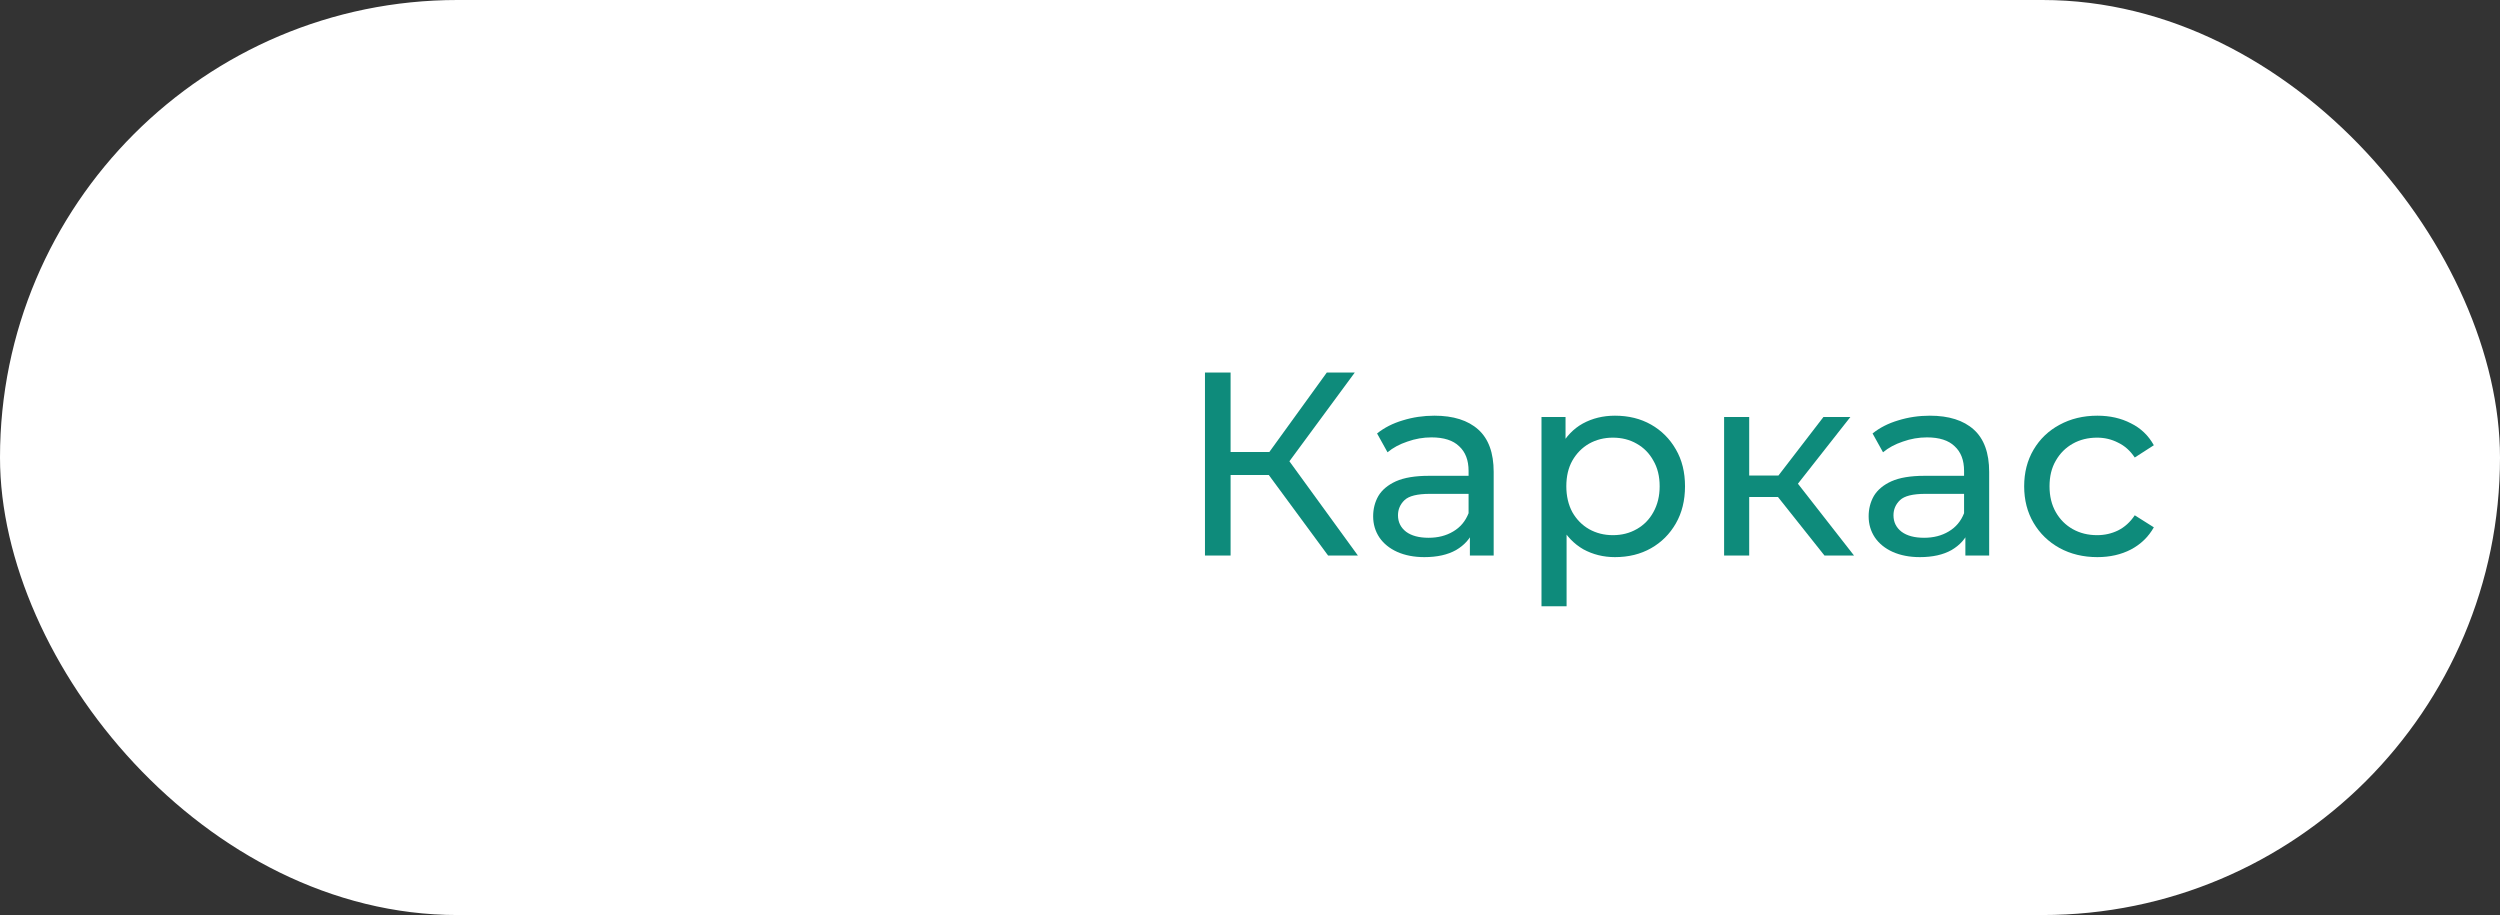 <?xml version="1.0" encoding="UTF-8"?> <svg xmlns="http://www.w3.org/2000/svg" width="153" height="56" viewBox="0 0 153 56" fill="none"><rect x="0" y="0" width="153" height="56" fill="#333333" stroke="none"/><rect width="153" height="56" rx="28" fill="white"></rect><path d="M128.359 34.096C127.495 34.096 126.722 33.909 126.039 33.536C125.367 33.163 124.839 32.651 124.455 32C124.071 31.349 123.879 30.603 123.879 29.76C123.879 28.917 124.071 28.171 124.455 27.52C124.839 26.869 125.367 26.363 126.039 26C126.722 25.627 127.495 25.44 128.359 25.44C129.127 25.44 129.81 25.595 130.407 25.904C131.015 26.203 131.484 26.651 131.815 27.248L130.647 28C130.37 27.584 130.028 27.28 129.623 27.088C129.228 26.885 128.802 26.784 128.343 26.784C127.788 26.784 127.292 26.907 126.855 27.152C126.418 27.397 126.071 27.744 125.815 28.192C125.559 28.629 125.431 29.152 125.431 29.76C125.431 30.368 125.559 30.896 125.815 31.344C126.071 31.792 126.418 32.139 126.855 32.384C127.292 32.629 127.788 32.752 128.343 32.752C128.802 32.752 129.228 32.656 129.623 32.464C130.028 32.261 130.37 31.952 130.647 31.536L131.815 32.272C131.484 32.859 131.015 33.312 130.407 33.632C129.81 33.941 129.127 34.096 128.359 34.096Z" fill="#0E8B7B"></path><path d="M120.281 34V32.208L120.201 31.872V28.816C120.201 28.165 120.009 27.664 119.625 27.312C119.252 26.949 118.686 26.768 117.929 26.768C117.428 26.768 116.937 26.853 116.457 27.024C115.977 27.184 115.572 27.403 115.241 27.68L114.601 26.528C115.038 26.176 115.561 25.909 116.169 25.728C116.788 25.536 117.433 25.44 118.105 25.44C119.268 25.44 120.164 25.723 120.793 26.288C121.422 26.853 121.737 27.717 121.737 28.88V34H120.281ZM117.497 34.096C116.868 34.096 116.313 33.989 115.833 33.776C115.364 33.563 115.001 33.269 114.745 32.896C114.489 32.512 114.361 32.08 114.361 31.6C114.361 31.141 114.468 30.725 114.681 30.352C114.905 29.979 115.262 29.68 115.753 29.456C116.254 29.232 116.926 29.12 117.769 29.12H120.457V30.224H117.833C117.065 30.224 116.548 30.352 116.281 30.608C116.014 30.864 115.881 31.173 115.881 31.536C115.881 31.952 116.046 32.288 116.377 32.544C116.708 32.789 117.166 32.912 117.753 32.912C118.329 32.912 118.83 32.784 119.257 32.528C119.694 32.272 120.009 31.899 120.201 31.408L120.505 32.464C120.302 32.965 119.945 33.365 119.433 33.664C118.921 33.952 118.276 34.096 117.497 34.096Z" fill="#0E8B7B"></path><path d="M111.659 34L108.379 29.872L109.643 29.104L113.467 34H111.659ZM105.515 34V25.52H107.051V34H105.515ZM106.587 30.416V29.104H109.387V30.416H106.587ZM109.771 29.936L108.347 29.744L111.595 25.52H113.243L109.771 29.936Z" fill="#0E8B7B"></path><path d="M98.835 34.096C98.131 34.096 97.486 33.936 96.899 33.616C96.323 33.285 95.859 32.8 95.507 32.16C95.166 31.52 94.995 30.72 94.995 29.76C94.995 28.8 95.161 28 95.491 27.36C95.833 26.72 96.291 26.24 96.867 25.92C97.454 25.6 98.11 25.44 98.835 25.44C99.667 25.44 100.403 25.621 101.043 25.984C101.683 26.347 102.19 26.853 102.563 27.504C102.937 28.144 103.123 28.896 103.123 29.76C103.123 30.624 102.937 31.381 102.563 32.032C102.19 32.683 101.683 33.189 101.043 33.552C100.403 33.915 99.667 34.096 98.835 34.096ZM94.339 37.104V25.52H95.811V27.808L95.715 29.776L95.875 31.744V37.104H94.339ZM98.707 32.752C99.251 32.752 99.737 32.629 100.163 32.384C100.601 32.139 100.942 31.792 101.187 31.344C101.443 30.885 101.571 30.357 101.571 29.76C101.571 29.152 101.443 28.629 101.187 28.192C100.942 27.744 100.601 27.397 100.163 27.152C99.737 26.907 99.251 26.784 98.707 26.784C98.174 26.784 97.689 26.907 97.251 27.152C96.825 27.397 96.483 27.744 96.227 28.192C95.982 28.629 95.859 29.152 95.859 29.76C95.859 30.357 95.982 30.885 96.227 31.344C96.483 31.792 96.825 32.139 97.251 32.384C97.689 32.629 98.174 32.752 98.707 32.752Z" fill="#0E8B7B"></path><path d="M89.957 34V32.208L89.877 31.872V28.816C89.877 28.165 89.685 27.664 89.301 27.312C88.928 26.949 88.363 26.768 87.605 26.768C87.104 26.768 86.613 26.853 86.133 27.024C85.653 27.184 85.248 27.403 84.917 27.68L84.277 26.528C84.715 26.176 85.237 25.909 85.845 25.728C86.464 25.536 87.109 25.44 87.781 25.44C88.944 25.44 89.84 25.723 90.469 26.288C91.099 26.853 91.413 27.717 91.413 28.88V34H89.957ZM87.173 34.096C86.544 34.096 85.989 33.989 85.509 33.776C85.04 33.563 84.677 33.269 84.421 32.896C84.165 32.512 84.037 32.08 84.037 31.6C84.037 31.141 84.144 30.725 84.357 30.352C84.581 29.979 84.939 29.68 85.429 29.456C85.931 29.232 86.603 29.12 87.445 29.12H90.133V30.224H87.509C86.741 30.224 86.224 30.352 85.957 30.608C85.691 30.864 85.557 31.173 85.557 31.536C85.557 31.952 85.723 32.288 86.053 32.544C86.384 32.789 86.843 32.912 87.429 32.912C88.005 32.912 88.507 32.784 88.933 32.528C89.371 32.272 89.685 31.899 89.877 31.408L90.181 32.464C89.979 32.965 89.621 33.365 89.109 33.664C88.597 33.952 87.952 34.096 87.173 34.096Z" fill="#0E8B7B"></path><path d="M81.28 34L77.216 28.48L78.512 27.68L83.104 34H81.28ZM73.744 34V22.8H75.312V34H73.744ZM74.832 29.072V27.664H78.464V29.072H74.832ZM78.656 28.576L77.184 28.352L81.2 22.8H82.912L78.656 28.576Z" fill="#0E8B7B"></path></svg> 